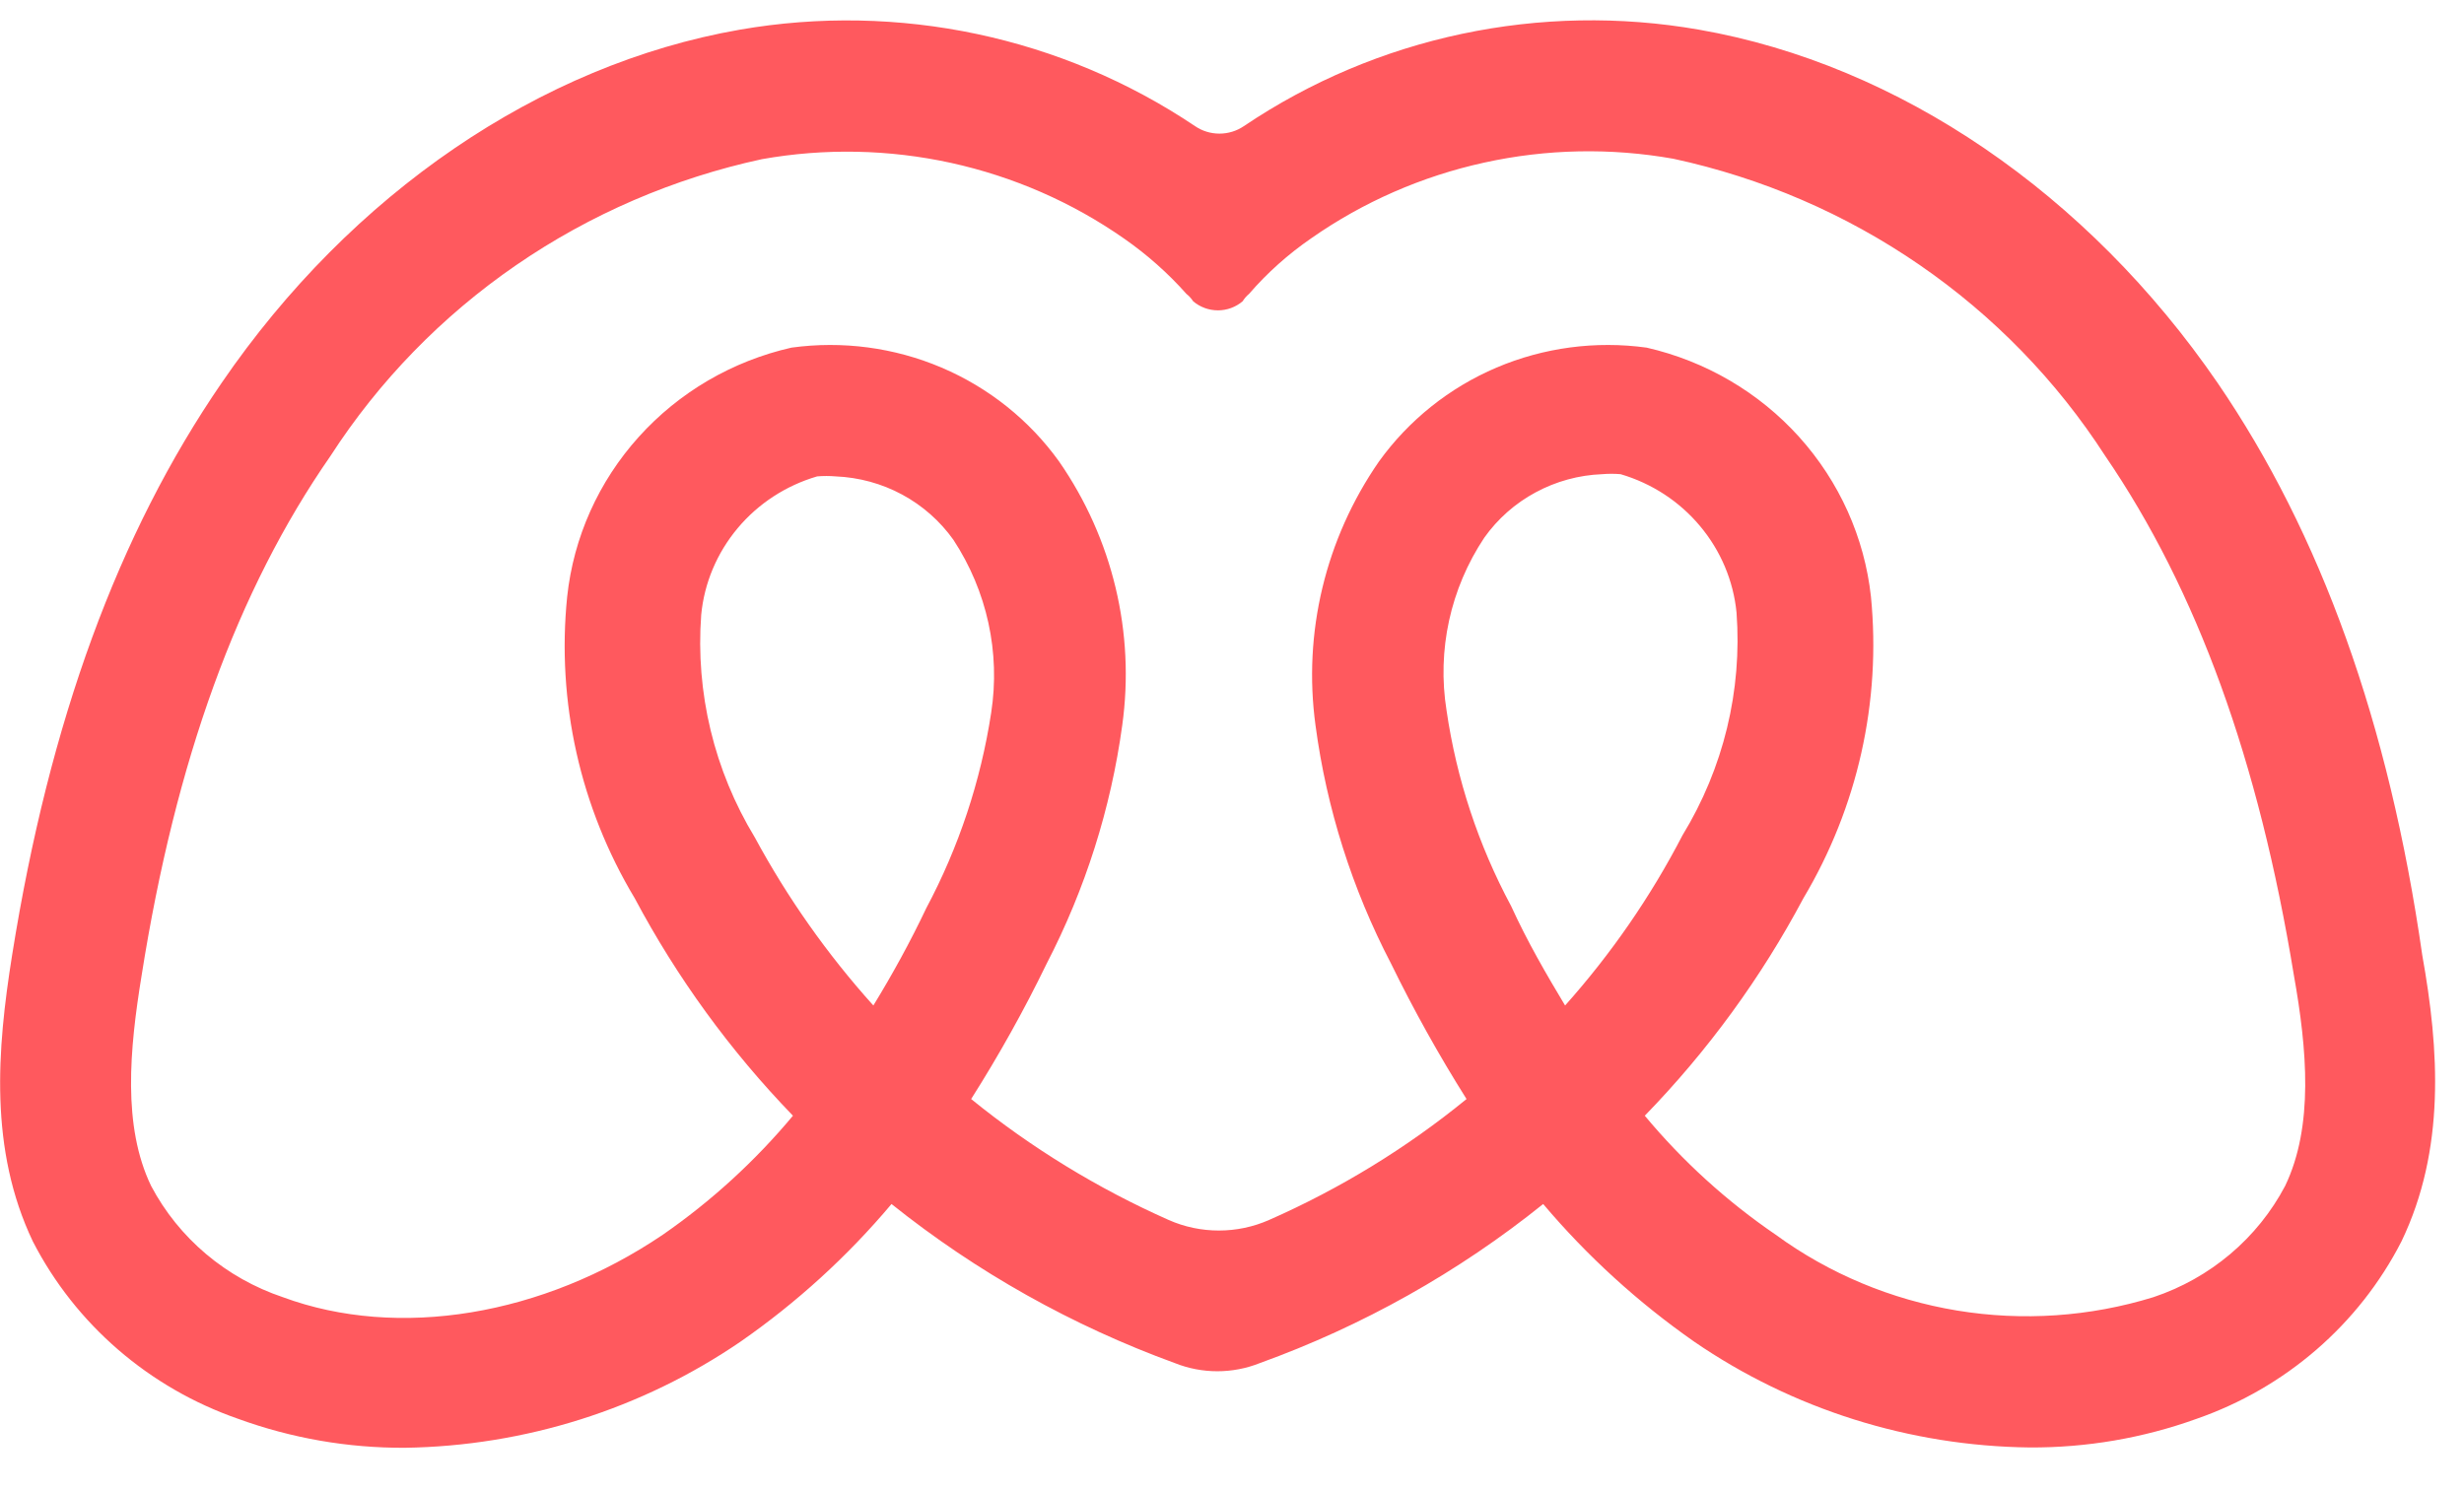 <svg width="38" height="23" viewBox="0 0 38 23" fill="none" xmlns="http://www.w3.org/2000/svg">
<path d="M34.2 5.906C32.196 2.987 29.285 0.996 26.204 0.458C23.756 0.029 21.233 0.563 19.182 1.946C19.072 2.021 18.94 2.061 18.806 2.061C18.672 2.061 18.541 2.021 18.431 1.946C16.378 0.566 13.857 0.032 11.408 0.458C8.327 0.996 5.416 2.987 3.418 5.906C1.823 8.23 0.763 11.12 0.187 14.731C-0.046 16.191 -0.169 17.73 0.507 19.149C1.165 20.428 2.3 21.408 3.675 21.885C4.497 22.184 5.366 22.335 6.243 22.331C8.096 22.304 9.898 21.734 11.419 20.695C12.288 20.091 13.071 19.377 13.749 18.571C15.06 19.62 16.537 20.449 18.122 21.026C18.54 21.192 19.008 21.192 19.426 21.026C21.013 20.453 22.491 19.623 23.799 18.571C24.479 19.376 25.262 20.089 26.129 20.695C27.647 21.736 29.449 22.304 31.3 22.326C32.178 22.331 33.049 22.182 33.874 21.885C35.247 21.408 36.38 20.428 37.035 19.149C37.717 17.73 37.618 16.191 37.356 14.731C36.843 11.149 35.789 8.23 34.2 5.906ZM13.469 15.509C12.758 14.719 12.145 13.849 11.641 12.917C11.014 11.883 10.725 10.684 10.814 9.483C10.861 8.993 11.057 8.528 11.376 8.147C11.694 7.767 12.121 7.489 12.602 7.348C12.697 7.34 12.792 7.34 12.887 7.348C13.246 7.363 13.597 7.458 13.912 7.628C14.227 7.798 14.498 8.037 14.704 8.327C15.222 9.116 15.43 10.065 15.286 10.994C15.125 12.047 14.787 13.066 14.284 14.01C14.04 14.525 13.76 15.034 13.469 15.509ZM24.137 15.509C23.852 15.034 23.555 14.525 23.305 13.976C22.799 13.034 22.463 12.014 22.309 10.96C22.16 10.03 22.367 9.08 22.891 8.293C23.097 8.003 23.367 7.764 23.683 7.594C23.998 7.424 24.349 7.328 24.708 7.314C24.803 7.306 24.898 7.306 24.993 7.314C25.473 7.455 25.9 7.733 26.218 8.114C26.537 8.494 26.733 8.959 26.781 9.449C26.87 10.65 26.579 11.85 25.948 12.883C25.458 13.829 24.849 14.711 24.137 15.509ZM35.242 18.291C34.816 19.1 34.087 19.715 33.21 20.008C32.231 20.31 31.193 20.381 30.181 20.214C29.169 20.047 28.211 19.647 27.387 19.046C26.63 18.529 25.95 17.911 25.366 17.209C26.337 16.21 27.16 15.081 27.812 13.855C28.648 12.451 29.013 10.823 28.854 9.203C28.754 8.289 28.367 7.429 27.747 6.74C27.128 6.052 26.306 5.571 25.395 5.362C24.609 5.254 23.808 5.36 23.079 5.67C22.351 5.98 21.724 6.482 21.266 7.119C20.441 8.311 20.093 9.76 20.288 11.189C20.459 12.47 20.853 13.713 21.453 14.863C21.803 15.579 22.191 16.276 22.617 16.952C21.693 17.707 20.669 18.334 19.572 18.817C19.328 18.925 19.064 18.98 18.797 18.98C18.53 18.98 18.267 18.925 18.023 18.817C16.928 18.331 15.904 17.704 14.977 16.952C15.405 16.277 15.794 15.58 16.142 14.863C16.738 13.711 17.132 12.469 17.307 11.189C17.506 9.761 17.16 8.311 16.334 7.119C15.877 6.482 15.25 5.98 14.521 5.67C13.793 5.36 12.992 5.254 12.206 5.362C11.294 5.569 10.471 6.05 9.851 6.739C9.231 7.427 8.845 8.288 8.747 9.203C8.582 10.823 8.947 12.453 9.789 13.855C10.44 15.079 11.261 16.208 12.229 17.209C11.646 17.908 10.971 18.526 10.22 19.046C8.374 20.294 6.144 20.666 4.362 20.008C3.485 19.713 2.757 19.099 2.33 18.291C1.887 17.369 1.998 16.185 2.184 15.046C2.708 11.732 3.657 9.105 5.096 7.034C5.843 5.877 6.816 4.877 7.958 4.091C9.101 3.305 10.39 2.749 11.751 2.455C12.718 2.283 13.71 2.303 14.669 2.513C15.628 2.724 16.535 3.12 17.336 3.68C17.689 3.926 18.012 4.212 18.297 4.533C18.338 4.565 18.373 4.604 18.401 4.647C18.507 4.737 18.643 4.787 18.783 4.787C18.923 4.787 19.058 4.737 19.164 4.647C19.191 4.604 19.224 4.565 19.263 4.533C19.545 4.207 19.868 3.919 20.224 3.674C21.025 3.114 21.931 2.718 22.89 2.508C23.849 2.297 24.841 2.277 25.808 2.449C27.17 2.743 28.46 3.299 29.602 4.085C30.744 4.87 31.717 5.871 32.464 7.028C33.885 9.105 34.834 11.732 35.376 15.04C35.58 16.185 35.684 17.369 35.242 18.291Z" fill="#FF595E"/>
</svg>
